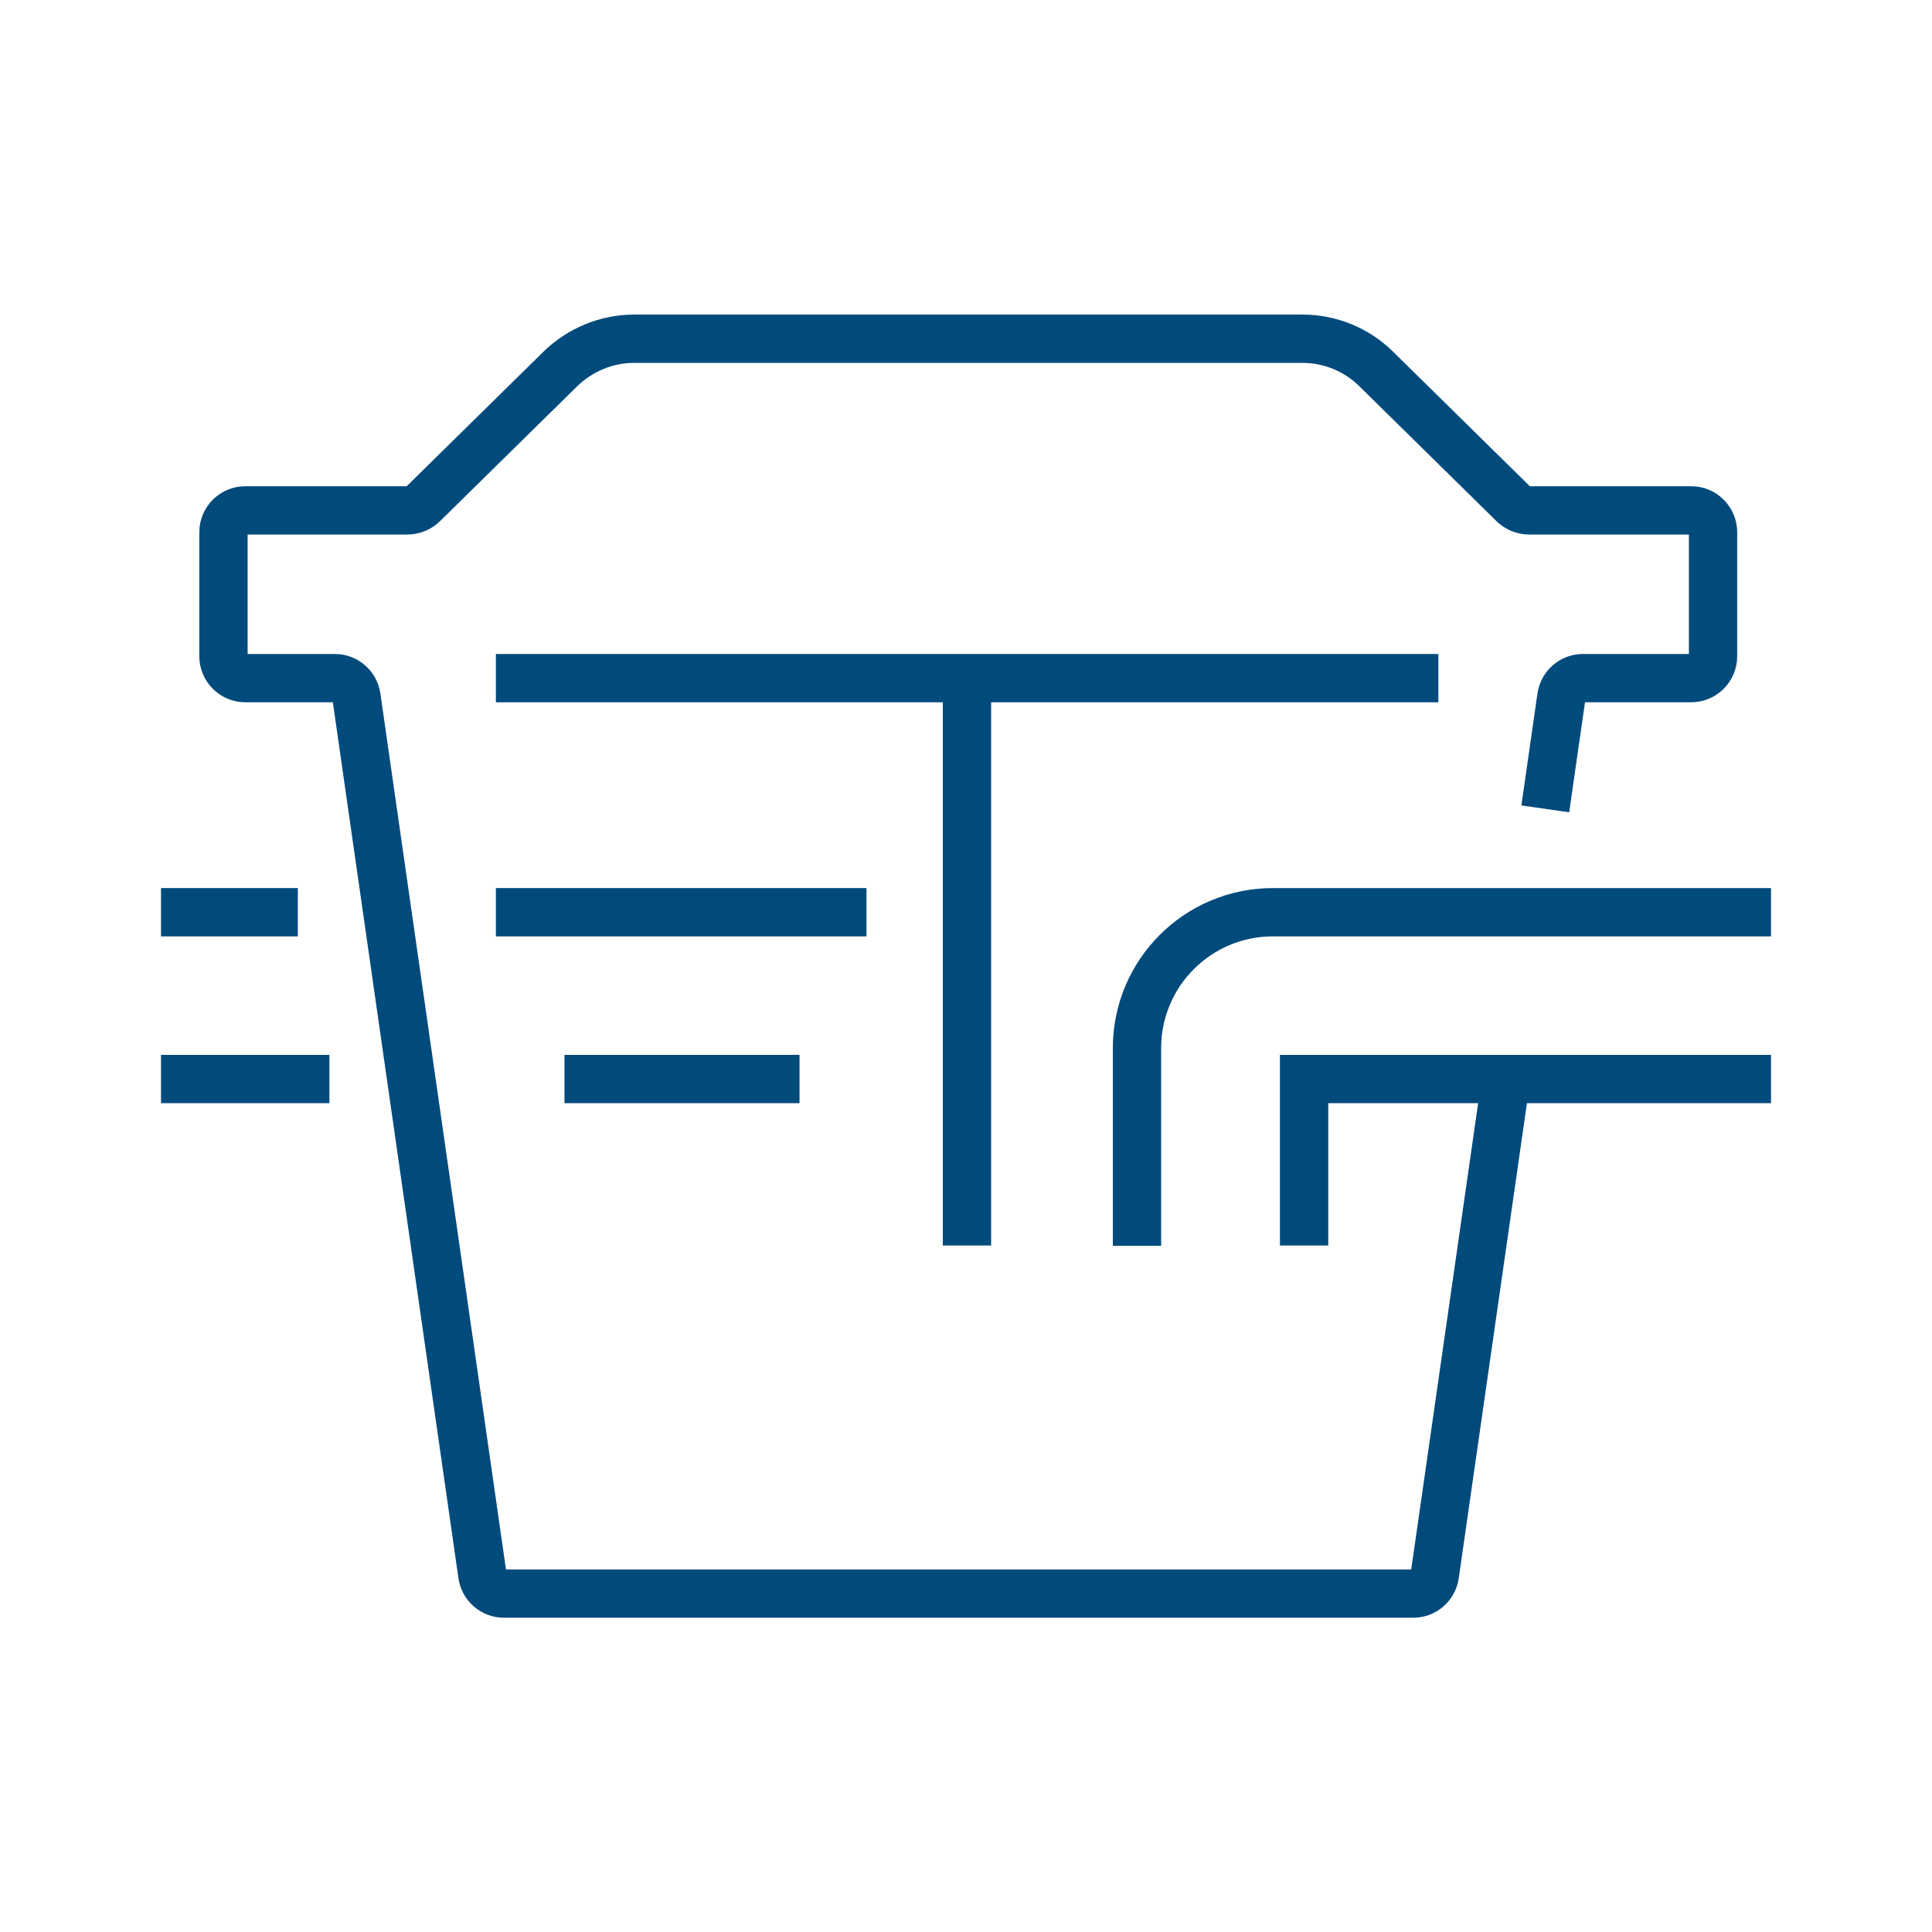 <?xml version="1.0" encoding="UTF-8"?>
<svg id="Layer_2" data-name="Layer 2" xmlns="http://www.w3.org/2000/svg" viewBox="0 0 60 60">
  <defs>
    <style>
      .cls-1 {
        fill: none;
        stroke: #004a7c;
        stroke-miterlimit: 10;
        stroke-width: 1.5px;
      }
    </style>
  </defs>
  <polyline class="cls-1" points="55 33.51 40.5 33.51 40.5 38.68"/>
  <path class="cls-1" d="m55,28.33h-15.47c-2.33,0-4.22,1.89-4.22,4.22v6.14"/>
  <line class="cls-1" x1="10.23" y1="33.51" x2="5" y2="33.51"/>
  <line class="cls-1" x1="9.25" y1="28.33" x2="5" y2="28.33"/>
  <line class="cls-1" x1="24.83" y1="33.51" x2="17.53" y2="33.51"/>
  <line class="cls-1" x1="26.91" y1="28.33" x2="15.4" y2="28.33"/>
  <path class="cls-1" d="m47.99,25.12l.5-3.48c.05-.33.33-.58.67-.58h3.36c.37,0,.68-.3.68-.68v-3.85c0-.37-.3-.68-.68-.68h-5.03c-.18,0-.35-.07-.48-.19l-4.28-4.21c-.61-.6-1.43-.93-2.28-.93h-20.76c-.85,0-1.67.34-2.28.93l-4.28,4.21c-.13.12-.3.19-.48.19h-5.03c-.37,0-.68.3-.68.68v3.85c0,.37.3.68.68.68h2.78c.34,0,.62.25.67.58l3.91,27.27c.05.33.33.58.67.58h28.24c.34,0,.62-.25.67-.58l2.21-15.4"/>
  <line class="cls-1" x1="15.4" y1="21.06" x2="44.67" y2="21.06"/>
  <line class="cls-1" x1="30.03" y1="21.06" x2="30.03" y2="38.68"/>
</svg>